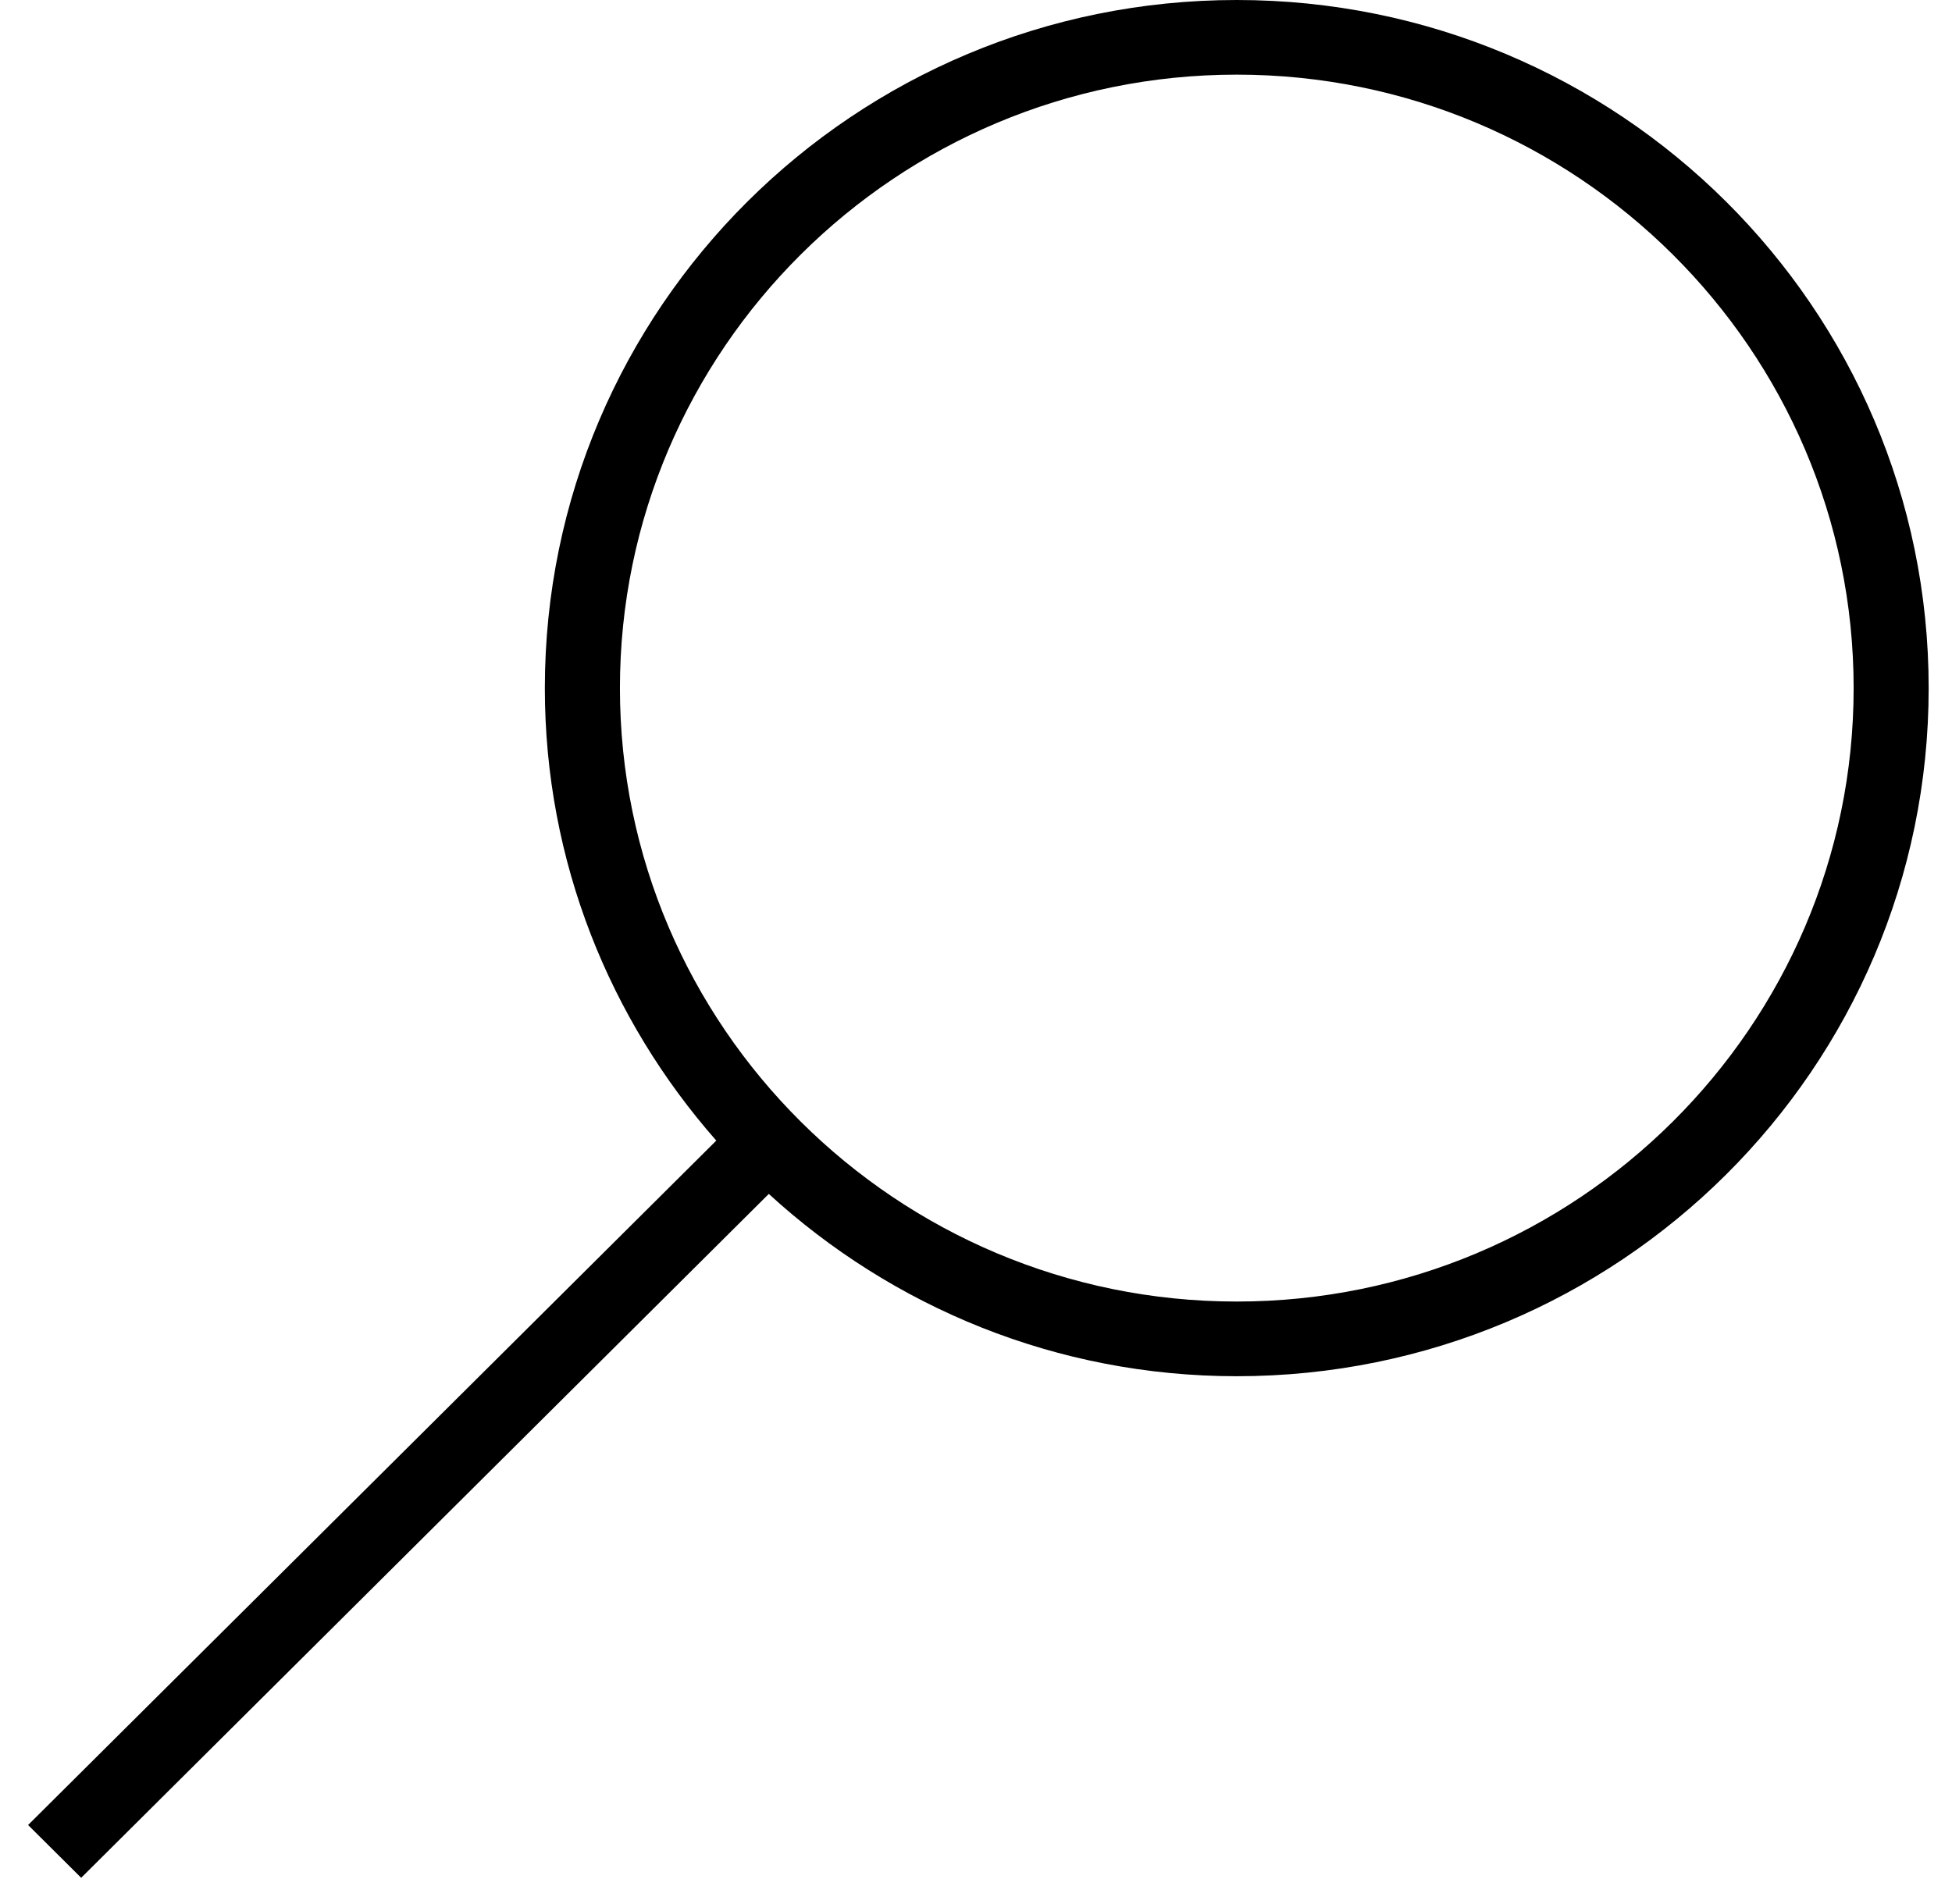 <?xml version="1.0" encoding="UTF-8"?><svg width="41" height="40" viewBox="0 0 41 40" fill="none" xmlns="http://www.w3.org/2000/svg">
<path fill-rule="evenodd" clip-rule="evenodd" d="M11.444 14.457C11.444 6.472 17.95 0 25.977 0C34.002 0 40.51 6.471 40.51 14.456C40.51 22.44 34.002 28.912 25.977 28.912C22.18 28.912 18.735 27.452 16.148 25.082L1.705 39.449L0.59 38.34L15.045 23.962C12.809 21.419 11.444 18.1 11.444 14.457ZM13.021 14.456C13.021 21.562 18.832 27.343 25.977 27.343C33.12 27.343 38.934 21.562 38.934 14.456C38.934 7.349 33.121 1.568 25.977 1.568C18.832 1.568 13.021 7.349 13.021 14.456Z" fill="black"/>
</svg>
